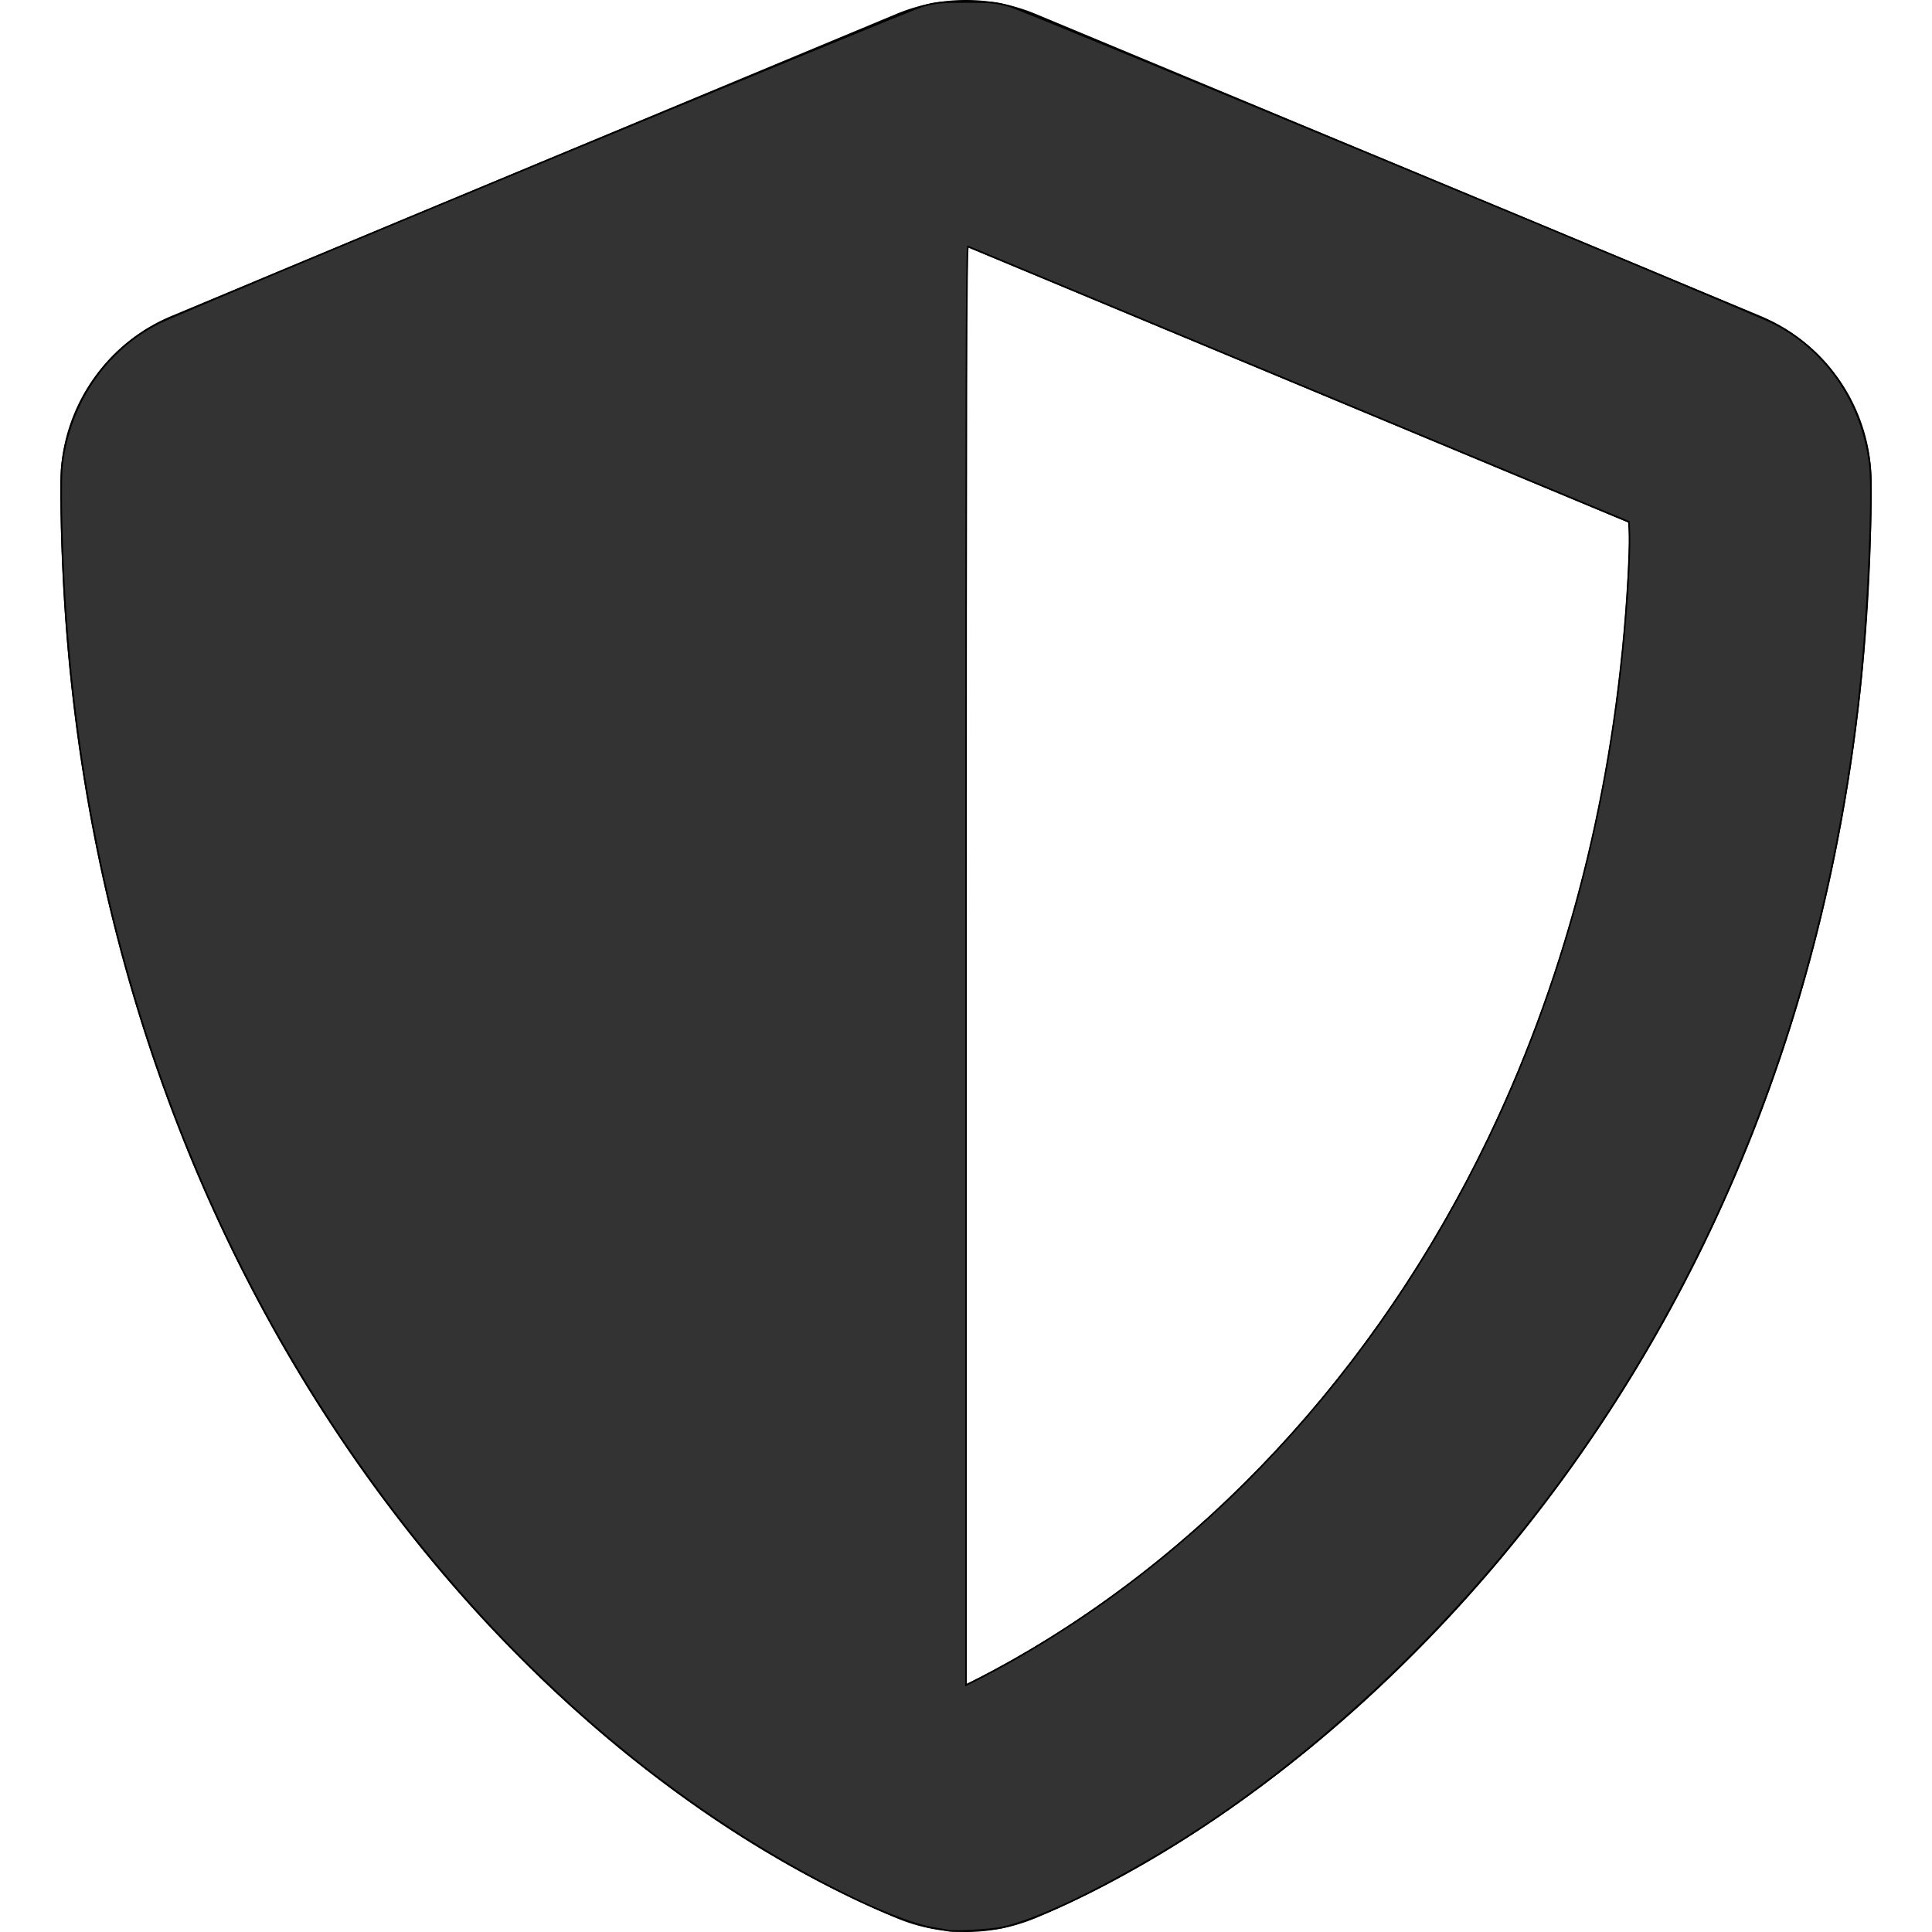 <?xml version="1.0" encoding="UTF-8" standalone="no"?>
<svg
   xmlns:dc="http://purl.org/dc/elements/1.1/"
   xmlns:cc="http://creativecommons.org/ns#"
   xmlns:rdf="http://www.w3.org/1999/02/22-rdf-syntax-ns#"
   xmlns:svg="http://www.w3.org/2000/svg"
   xmlns="http://www.w3.org/2000/svg"
   xmlns:sodipodi="http://sodipodi.sourceforge.net/DTD/sodipodi-0.dtd"
   xmlns:inkscape="http://www.inkscape.org/namespaces/inkscape"
   viewBox="0 0 512 512"
   version="1.1"
   id="svg4516"
   sodipodi:docname="shield-alt - Kopi.svg"
   inkscape:version="0.92.2 (5c3e80d, 2017-08-06)">
  <defs
     id="defs4520" />
  <sodipodi:namedview
     pagecolor="#ffffff"
     bordercolor="#666666"
     borderopacity="1"
     objecttolerance="10"
     gridtolerance="10"
     guidetolerance="10"
     inkscape:pageopacity="0"
     inkscape:pageshadow="2"
     inkscape:window-width="2560"
     inkscape:window-height="1377"
     id="namedview4518"
     showgrid="false"
     inkscape:zoom="2.359375"
     inkscape:cx="256"
     inkscape:cy="256"
     inkscape:window-x="-8"
     inkscape:window-y="-8"
     inkscape:window-maximized="1"
     inkscape:current-layer="svg4516" />
  <path
     d="M496 128c0 221.282-135.934 344.645-221.539 380.308a48 48 0 0 1-36.923 0C130.495 463.713 16 326.487 16 128a48 48 0 0 1 29.539-44.308l192-80a48 48 0 0 1 36.923 0l192 80A48 48 0 0 1 496 128zM256 446.313l.066.034c93.735-46.689 172.497-156.308 175.817-307.729L256 65.333v380.98z"
     id="path4514" />
  <path
     style="fill:#333333;fill-opacity:1;stroke:#000000;stroke-width:0.425;stroke-linecap:square;stroke-linejoin:miter;stroke-miterlimit:4;stroke-dasharray:none;stroke-opacity:1"
     d="m 251.338,511.636 c -0.35,-0.084 -2.051,-0.384 -3.782,-0.667 -7.108,-1.16 -20.407,-6.893 -35.869,-15.461 C 171.73,473.366 134.544,440.402 103.876,399.936 52.031,331.527 21.963,246.984 16.976,155.592 16.197,141.31 15.977,126.973 16.476,122.938 18.486,106.675 28.036,92.726 42.006,85.645 48.296,82.456 240.525,2.694 244.493,1.626 248.161,0.639 249.347,0.525 256,0.525 c 6.653,0 7.839,0.113 11.507,1.101 3.968,1.068 196.197,80.83 202.488,84.019 14.182,7.189 23.733,21.335 25.561,37.856 0.826,7.465 -0.477,38.035 -2.434,57.098 -8.366,81.52 -36.899,155.741 -83.506,217.219 -28.852,38.057 -65.425,71.46 -102.258,93.393 -17.493,10.417 -32.954,17.668 -41.821,19.615 -2.726,0.599 -12.713,1.169 -14.199,0.81 z m 16.53,-71.327 C 322.945,409.227 368.441,358.433 397.082,296.05 c 19.947,-43.446 31.512,-91.44 34.409,-142.789 0.256,-4.546 0.404,-9.772 0.329,-11.613 l -0.137,-3.348 -87.311,-36.381 C 296.35,81.91 256.821,65.447 256.53,65.334 256.106,65.17 256,103.446 256,255.849 v 190.72 l 3.497,-1.754 c 1.923,-0.965 5.69,-2.992 8.371,-4.505 z"
     id="path4528"
     inkscape:connector-curvature="0" />
</svg>
